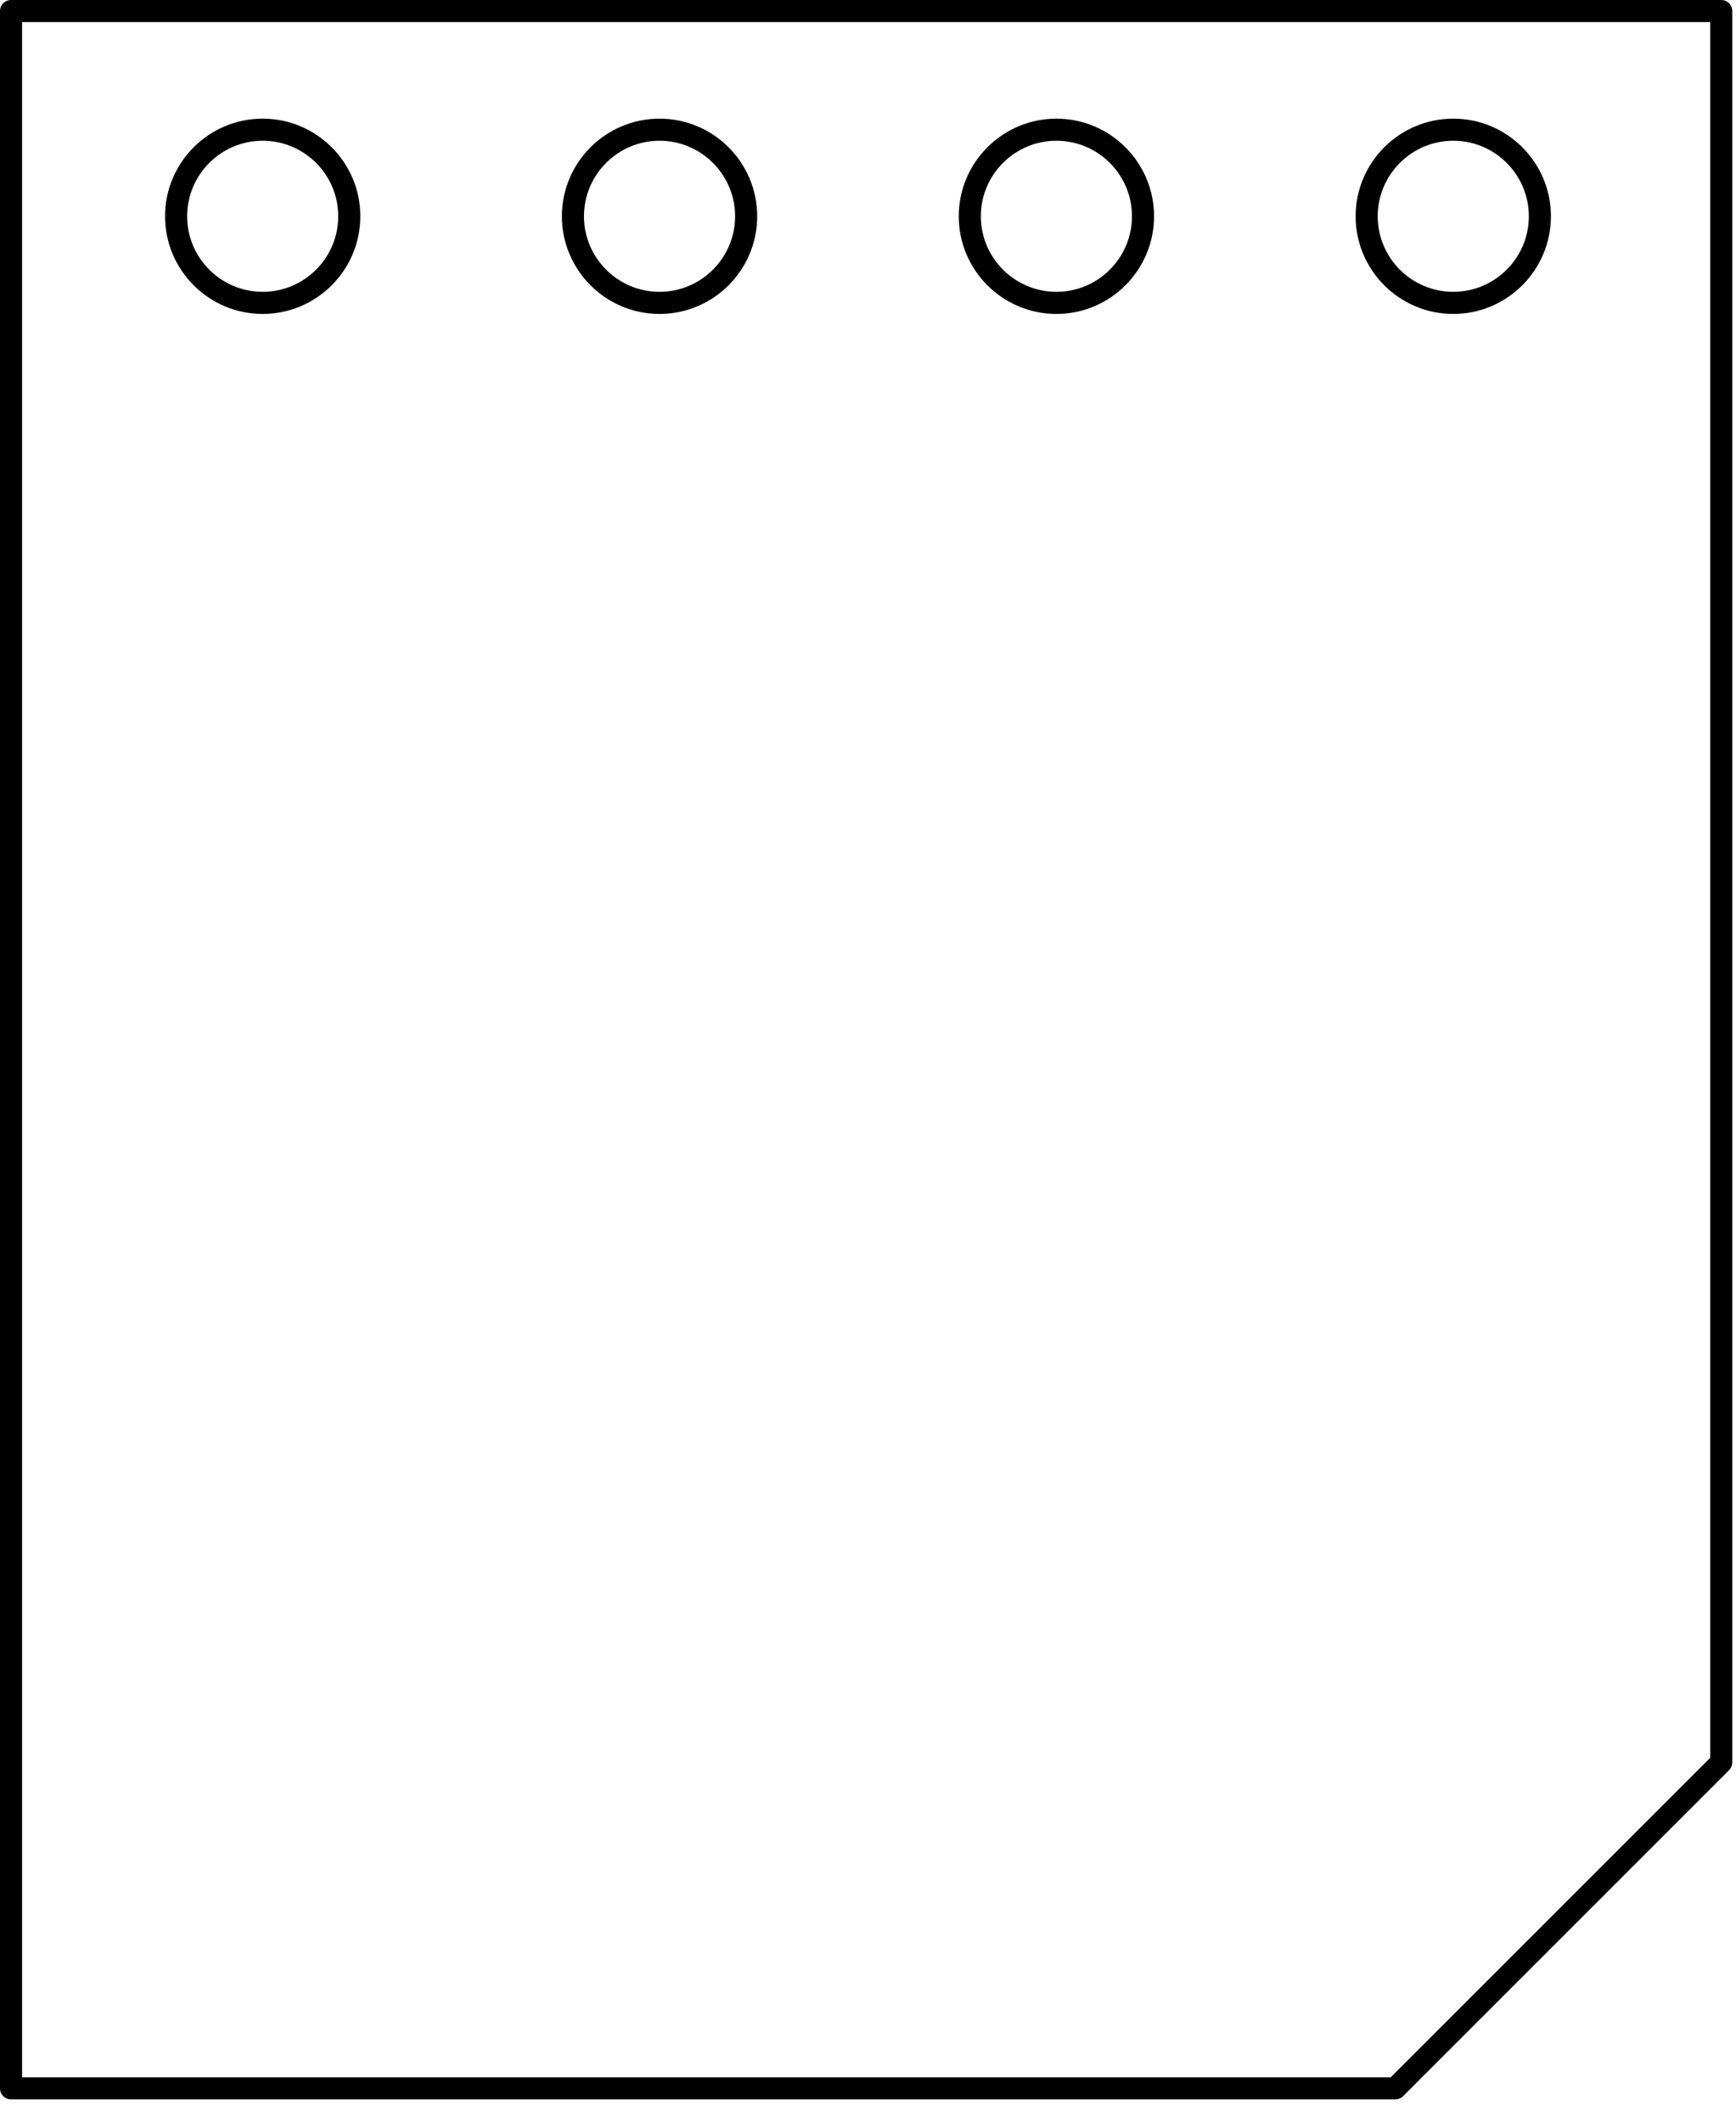 <?xml version="1.0" encoding="utf-8"?>
<svg xmlns="http://www.w3.org/2000/svg" fill="none" height="100%" overflow="visible" preserveAspectRatio="none" style="display: block;" viewBox="0 0 54 66" width="100%">
<path d="M43.403 65.306H0.343C0.153 65.306 0 65.152 0 64.963V0.344C0 0.154 0.153 0 0.343 0H53.541C53.731 0 53.884 0.154 53.884 0.344V54.824C53.884 54.915 53.848 55.003 53.783 55.067L43.645 65.206C43.581 65.27 43.494 65.306 43.403 65.306ZM0.687 64.619H43.26L53.197 54.682V0.687H0.687V64.619ZM45.206 9.766C43.53 9.766 42.168 8.403 42.168 6.728C42.168 5.053 43.53 3.691 45.206 3.691C46.88 3.691 48.243 5.053 48.243 6.728C48.243 8.403 46.88 9.766 45.206 9.766ZM45.206 4.378C43.91 4.378 42.855 5.432 42.855 6.728C42.855 8.024 43.91 9.078 45.206 9.078C46.501 9.078 47.556 8.024 47.556 6.728C47.556 5.432 46.501 4.378 45.206 4.378ZM32.861 9.766C31.186 9.766 29.823 8.403 29.823 6.728C29.823 5.053 31.186 3.691 32.861 3.691C34.535 3.691 35.898 5.053 35.898 6.728C35.898 8.403 34.535 9.766 32.861 9.766ZM32.861 4.378C31.565 4.378 30.51 5.432 30.51 6.728C30.51 8.024 31.565 9.078 32.861 9.078C34.157 9.078 35.211 8.024 35.211 6.728C35.211 5.432 34.157 4.378 32.861 4.378ZM20.515 9.766C18.841 9.766 17.478 8.403 17.478 6.728C17.478 5.053 18.841 3.691 20.515 3.691C22.191 3.691 23.553 5.053 23.553 6.728C23.553 8.403 22.191 9.766 20.515 9.766ZM20.515 4.378C19.22 4.378 18.165 5.432 18.165 6.728C18.165 8.024 19.22 9.078 20.515 9.078C21.811 9.078 22.866 8.024 22.866 6.728C22.866 5.432 21.811 4.378 20.515 4.378ZM8.171 9.766C6.496 9.766 5.134 8.403 5.134 6.728C5.134 5.053 6.496 3.691 8.171 3.691C9.846 3.691 11.208 5.053 11.208 6.728C11.208 8.403 9.846 9.766 8.171 9.766ZM8.171 4.378C6.875 4.378 5.821 5.432 5.821 6.728C5.821 8.024 6.875 9.078 8.171 9.078C9.467 9.078 10.521 8.024 10.521 6.728C10.521 5.432 9.467 4.378 8.171 4.378Z" fill="black" id="Vector"/>
</svg>